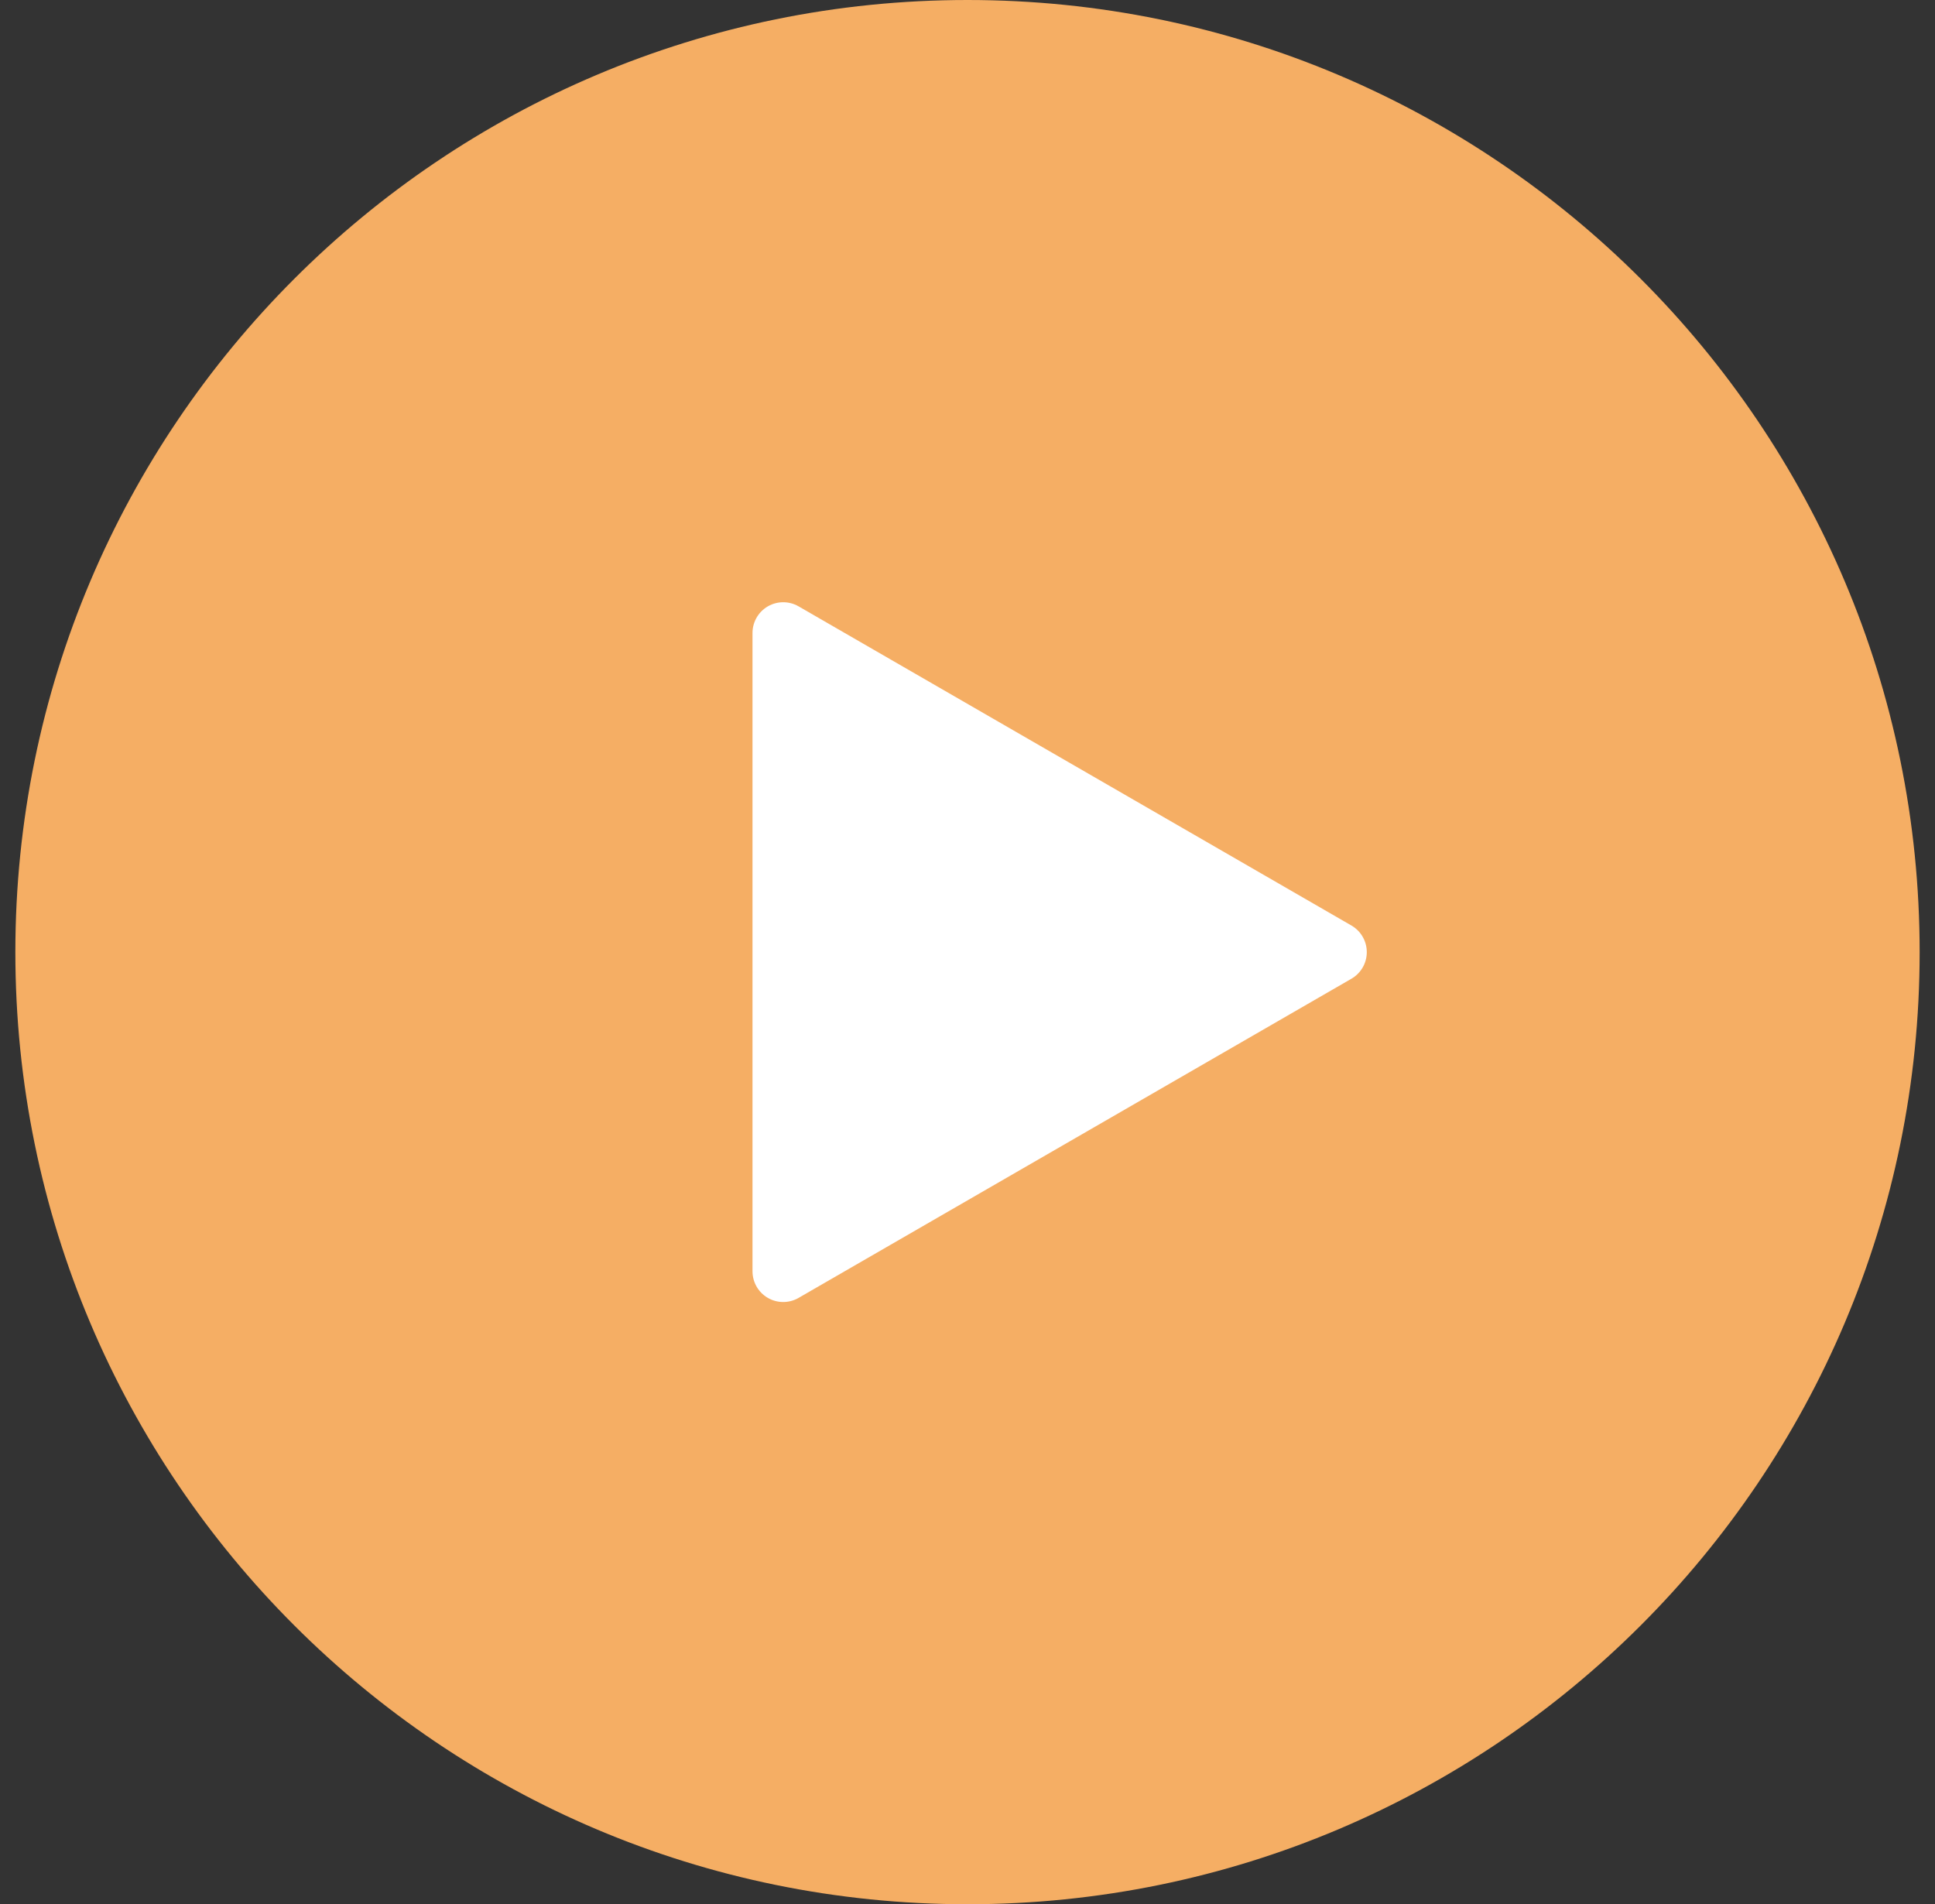 <svg width="63" height="62" viewBox="0 0 63 62" fill="none" xmlns="http://www.w3.org/2000/svg">
<rect x="0" y="0" width="63" height="62" fill="#333333" stroke="none"/>
<path d="M31.5 61C48.069 61 61.5 47.569 61.5 31C61.5 14.431 48.069 1 31.5 1C14.931 1 1.5 14.431 1.5 31C1.5 47.569 14.931 61 31.5 61Z" fill="#F5AE64" stroke="#F5AE64" stroke-width="2" stroke-linejoin="round"/>
<path d="M25.5 31V20.608L34.5 25.804L43.5 31L34.5 36.196L25.5 41.392V31Z" fill="white" stroke="white" stroke-width="2" stroke-linejoin="round"/>
</svg>
